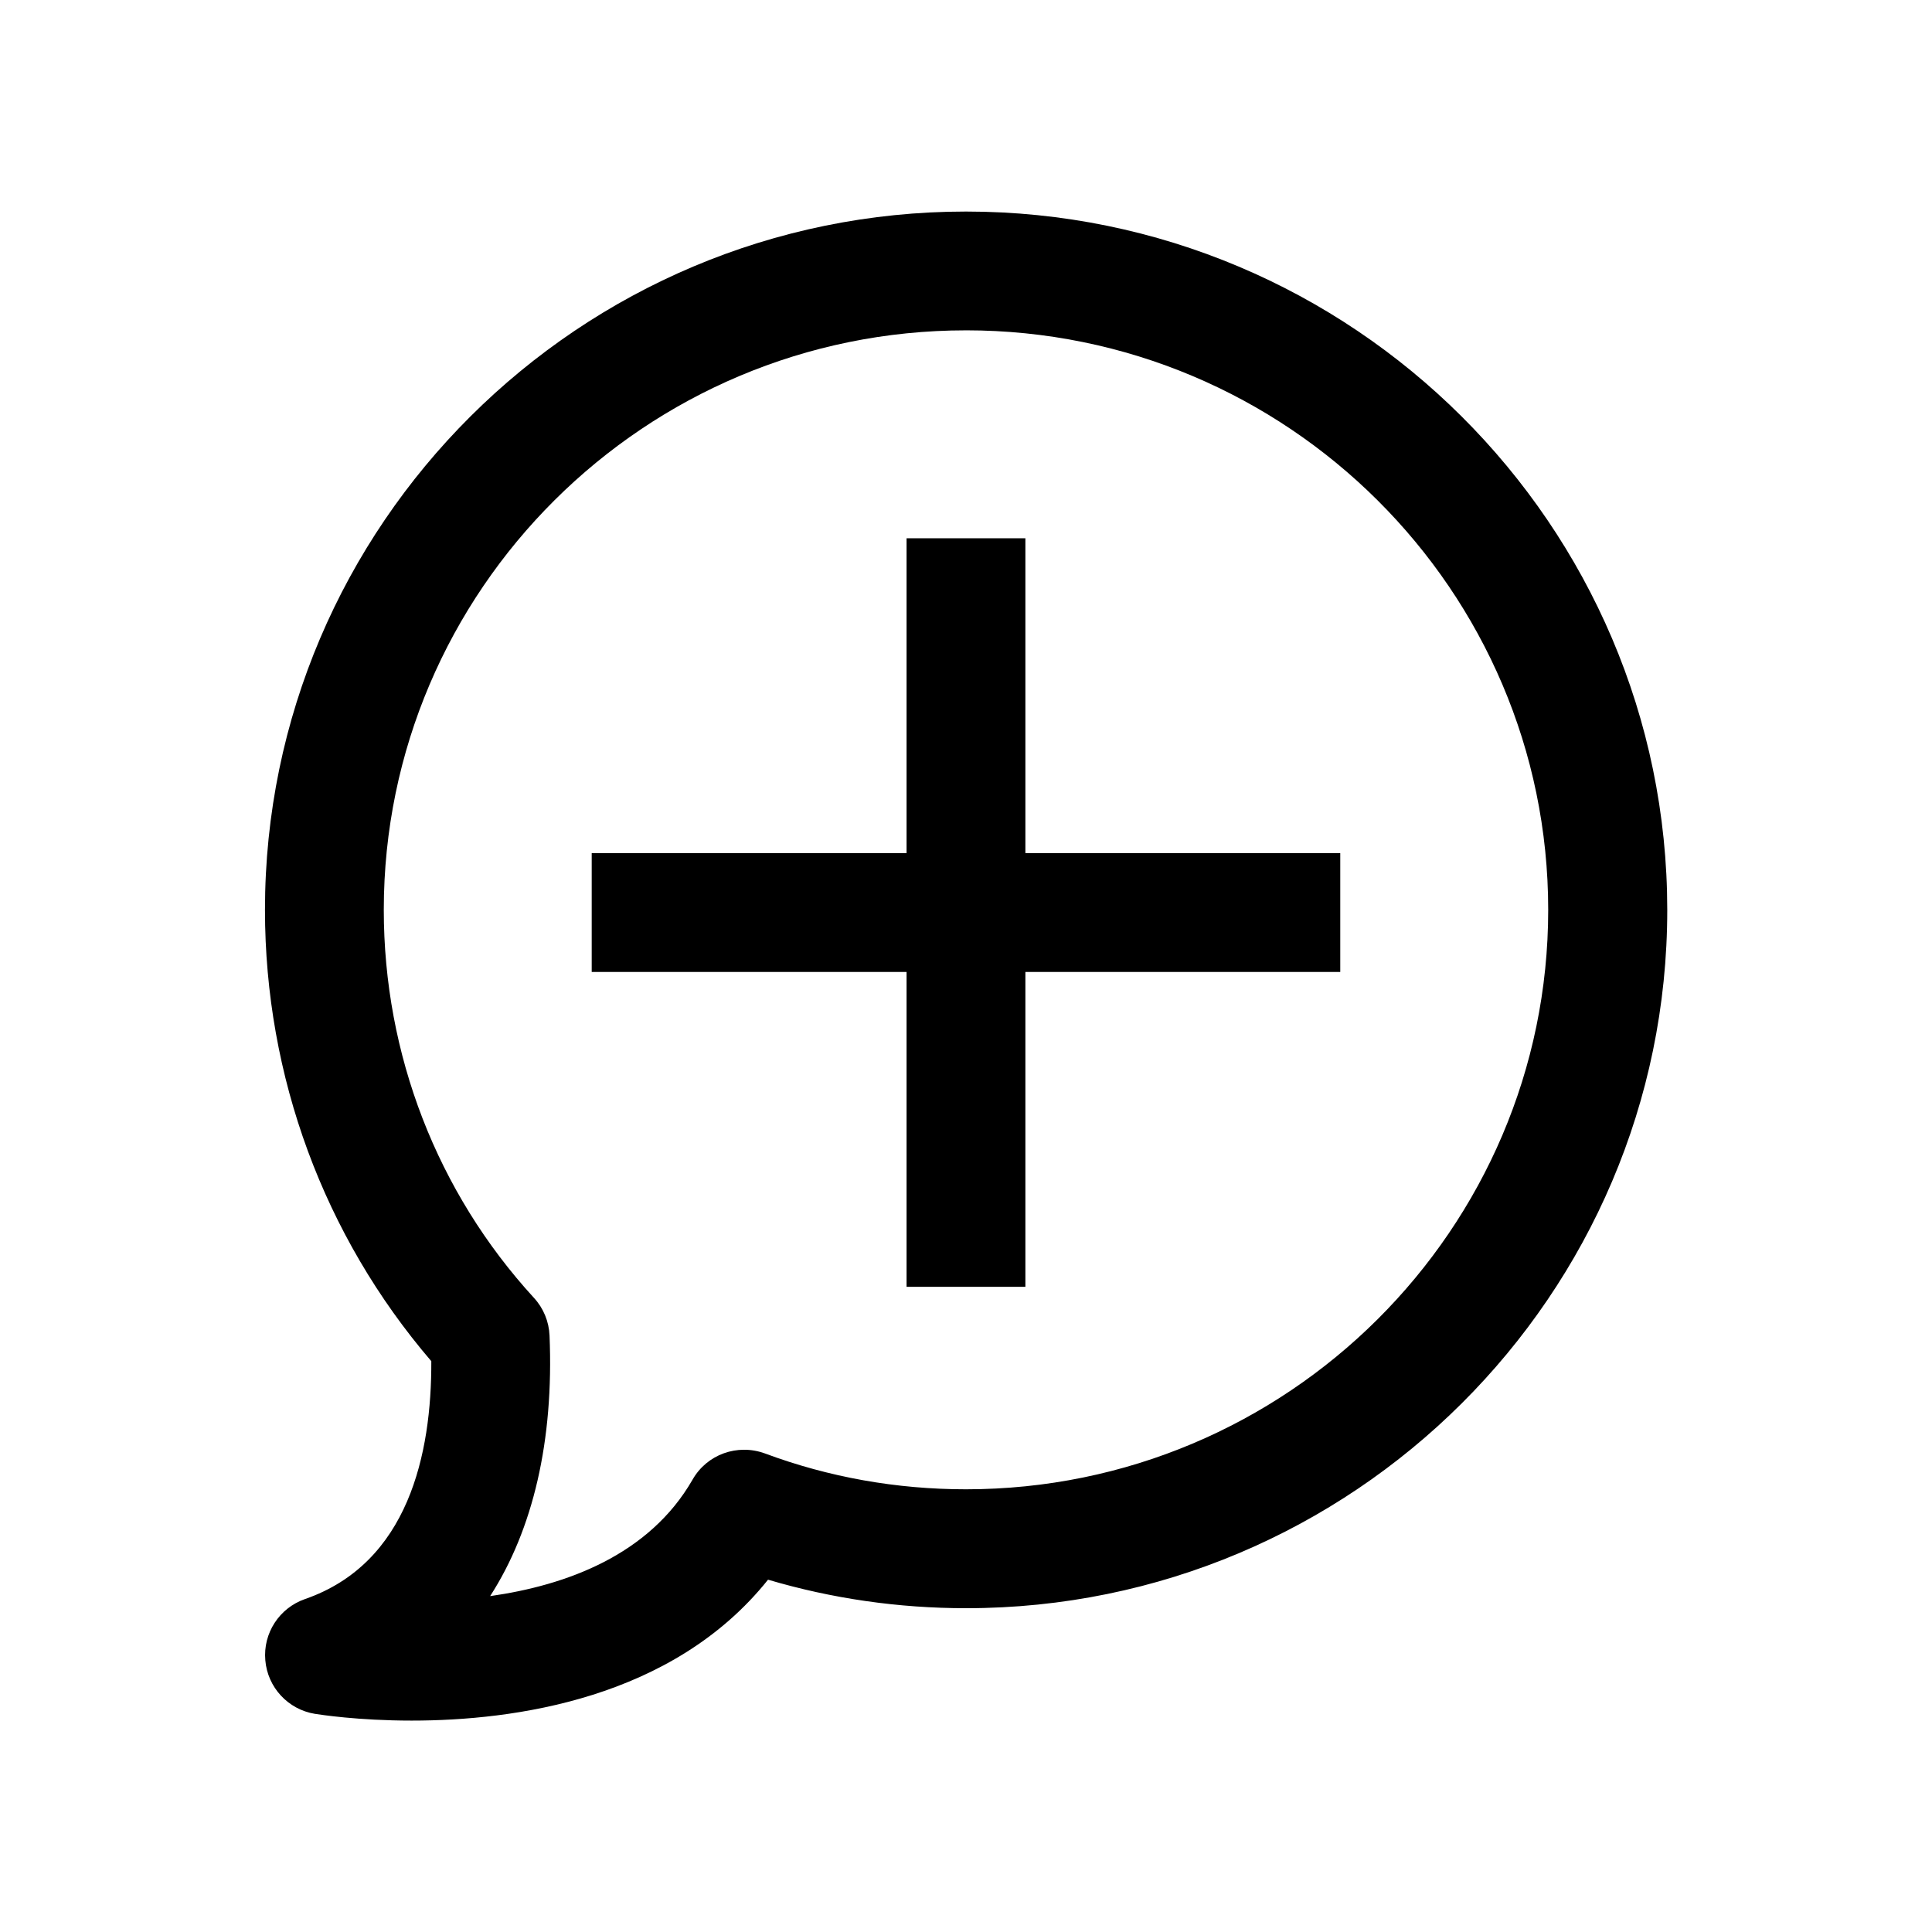 <?xml version="1.0" encoding="UTF-8"?>
<!-- Uploaded to: SVG Repo, www.svgrepo.com, Generator: SVG Repo Mixer Tools -->
<svg fill="#000000" width="800px" height="800px" version="1.1" viewBox="144 144 512 512" xmlns="http://www.w3.org/2000/svg">
 <g>
  <path d="m258.3 504.73c0.094 24.594-6.078 53.531-33.473 63.039-6.801 2.363-11.148 9.035-10.516 16.215 0.598 7.18 6.016 13.035 13.129 14.199 1.227 0.188 11.336 1.793 25.664 1.793 27.078 0 69.148-5.699 94.434-37.344 16.91 5.008 34.512 7.559 52.523 7.559 102.43 0 185.78-83.035 185.78-185.05-0.004-102.02-83.414-185.08-185.84-185.08-102.43 0-185.78 83.031-185.78 185.05 0 44.176 15.617 86.402 44.082 119.62zm141.7-273.19c85.082 0 154.29 68.895 154.29 153.57s-69.211 153.57-154.29 153.57c-18.453 0-36.398-3.211-53.309-9.508-7.273-2.644-15.336 0.25-19.145 6.926-11.523 20.09-33.629 28.055-53.656 30.891 11.367-17.633 16.91-41.188 15.742-69.055-0.156-3.715-1.605-7.242-4.125-9.98-25.664-27.992-39.801-64.52-39.801-102.84 0-84.672 69.211-153.57 154.29-153.57z"/>
  <path d="m384.25 485.02h31.488v-83.441h83.445v-31.488h-83.445v-83.445h-31.488v83.445h-83.441v31.488h83.441z"/>
 </g>
</svg>